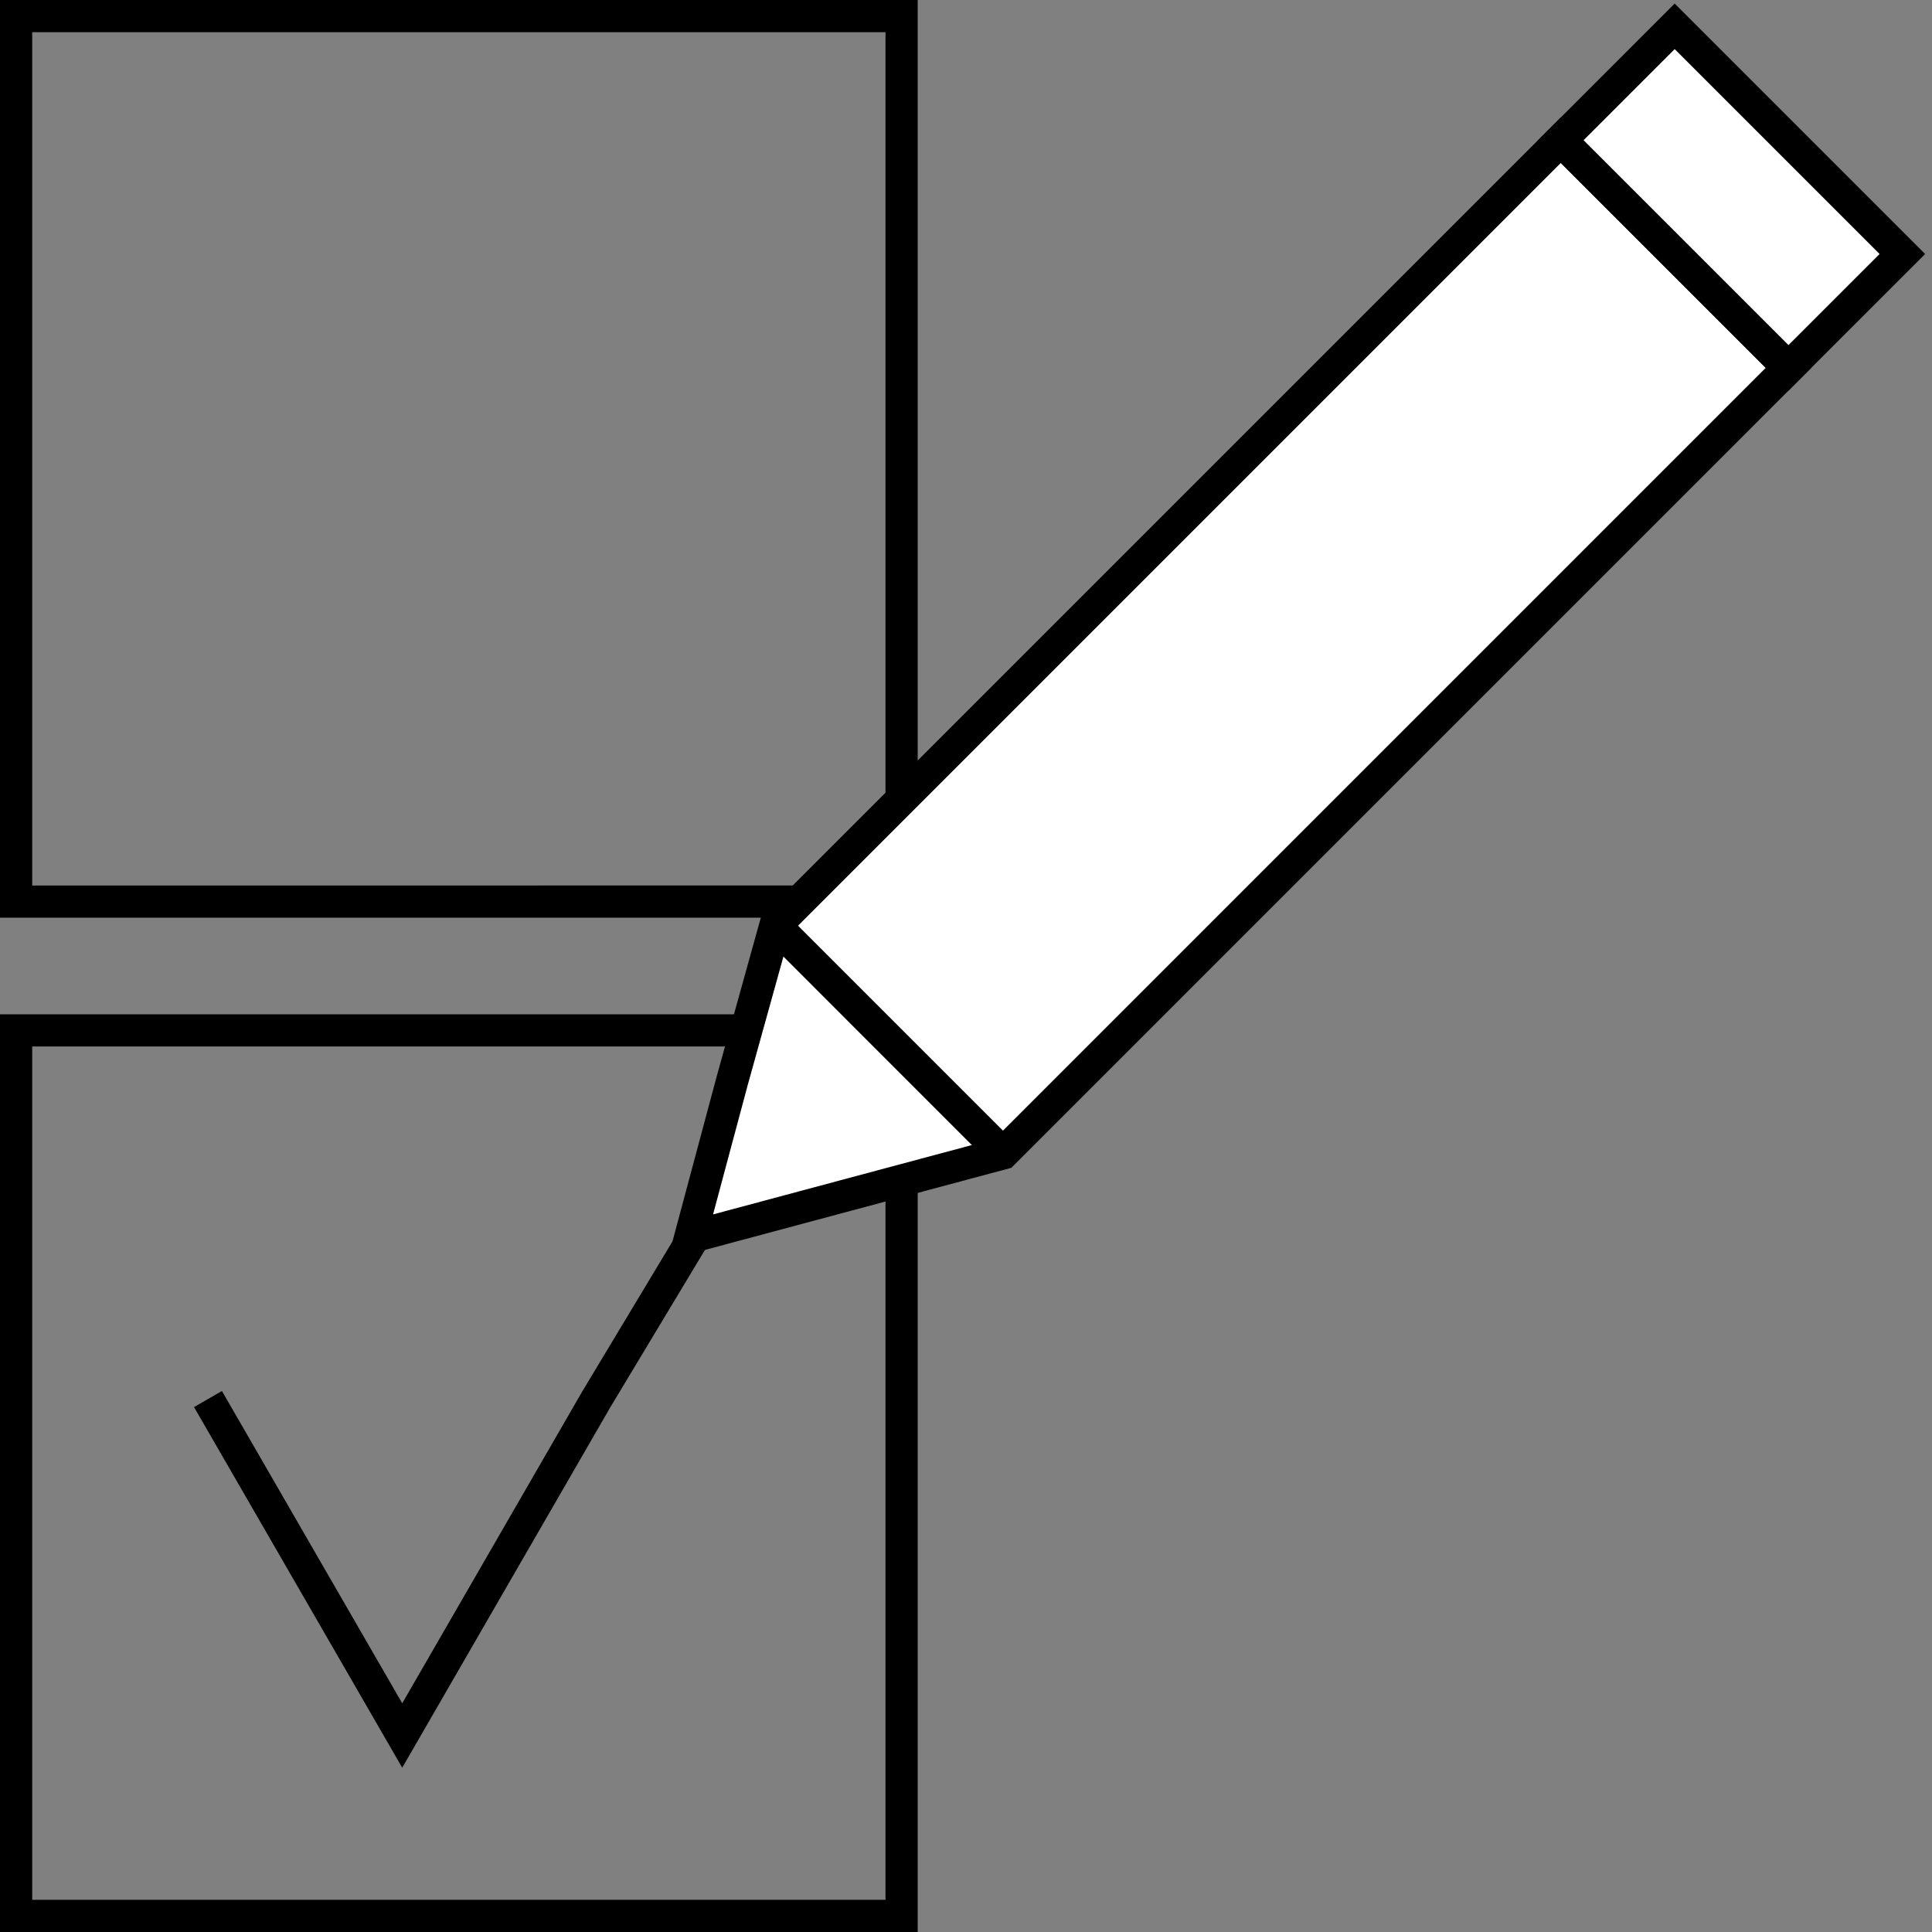 <svg width="120" height="120" xmlns="http://www.w3.org/2000/svg"><rect width="100%" height="100%" fill="#808080" stroke="none"/><g fill="none" fill-rule="evenodd"><path fill="#FFF" d="M48.155 57.496l48.79-48.79 14.142 14.142-48.79 48.791-9.711 2.601-9.711 2.603 2.602-9.71z"/><path stroke="#000" stroke-width="2" d="M48.155 57.496l48.79-48.79 14.142 14.142-48.79 48.791-9.711 2.601-9.711 2.603 2.602-9.71z"/><path fill="#FFF" d="M104.017 1.635l14.142 14.142-7.072 7.07-14.141-14.14z"/><path stroke="#000" stroke-width="2" d="M104.017 1.635l14.142 14.142-7.072 7.07-14.141-14.14zm-41.72 70.004L48.155 57.496M56 73.325V119H1V64h45.347m3.303-8H1V1h55v48.651"/><path stroke="#000" stroke-width="2" d="M43 77l-5.952 9.897-12.065 20.898-12.065-20.898"/></g></svg>
